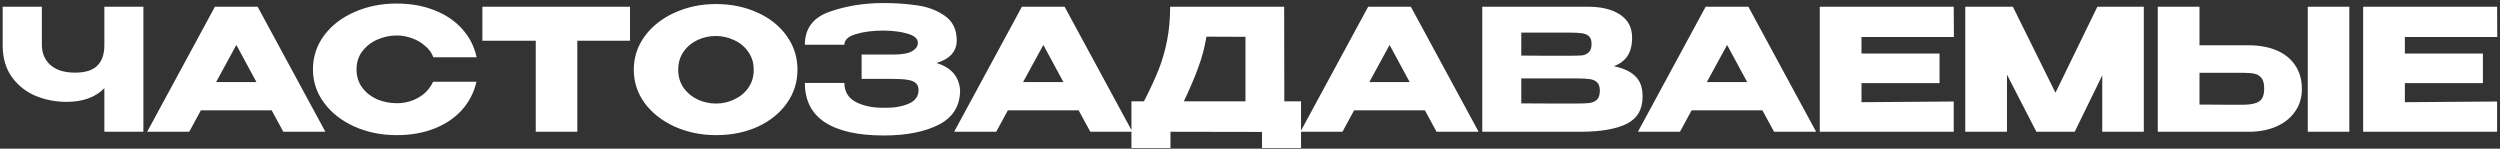 <?xml version="1.0" encoding="UTF-8"?> <svg xmlns="http://www.w3.org/2000/svg" width="740" height="44" viewBox="0 0 740 44" fill="none"><rect x="0" y="0" width="740" height="44" fill="#333333" stroke="none"/><g clip-path="url(#clip0_794_3878)"><path d="M30.892 2H42.442V39H30.892V26.1C28.259 28.8 24.526 30.15 19.692 30.15C16.526 30.15 13.492 29.567 10.592 28.4C7.726 27.2 5.376 25.35 3.542 22.85C1.709 20.317 0.792 17.15 0.792 13.35V2H12.392V13.2C12.392 15.733 13.242 17.75 14.942 19.25C16.642 20.75 19.059 21.5 22.192 21.5C25.226 21.5 27.425 20.817 28.792 19.45C30.192 18.083 30.892 16.05 30.892 13.35V2ZM96.312 39H83.862L80.412 32.65H59.462L56.012 39H43.562L63.612 2H76.262L96.312 39ZM69.962 13.3L63.962 24.3H75.912L69.962 13.3ZM92.632 20.55C92.632 16.85 93.715 13.517 95.882 10.55C98.082 7.583 101.065 5.267 104.832 3.6C108.632 1.9 112.832 1.05 117.432 1.05C121.565 1.05 125.299 1.717 128.632 3.05C131.965 4.35 134.699 6.2 136.832 8.6C138.965 10.967 140.382 13.75 141.082 16.95H128.282C127.782 15.617 126.932 14.467 125.732 13.5C124.565 12.5 123.249 11.75 121.782 11.25C120.315 10.75 118.882 10.5 117.482 10.5C115.515 10.5 113.599 10.9 111.732 11.7C109.899 12.5 108.399 13.667 107.232 15.2C106.099 16.7 105.532 18.483 105.532 20.55C105.532 22.617 106.099 24.417 107.232 25.95C108.365 27.45 109.832 28.6 111.632 29.4C113.465 30.167 115.415 30.55 117.482 30.55C119.782 30.55 121.899 30 123.832 28.9C125.799 27.8 127.249 26.233 128.182 24.2H141.032C140.299 27.367 138.865 30.15 136.732 32.55C134.599 34.917 131.882 36.75 128.582 38.05C125.282 39.35 121.565 40 117.432 40C112.865 40 108.682 39.15 104.882 37.45C101.115 35.75 98.132 33.417 95.932 30.45C93.732 27.483 92.632 24.183 92.632 20.55ZM142.784 12V2H186.484L142.784 12ZM186.484 2V12.05H170.884V39H158.584V12.05H142.784V2H186.484ZM211.902 1.2C216.468 1.2 220.585 2.05 224.252 3.75C227.952 5.417 230.835 7.733 232.902 10.7C235.002 13.633 236.052 16.95 236.052 20.65C236.052 24.317 235.002 27.617 232.902 30.55C230.835 33.483 227.968 35.8 224.302 37.5C220.635 39.167 216.518 40 211.952 40C207.552 40 203.485 39.167 199.752 37.5C196.018 35.8 193.052 33.483 190.852 30.55C188.685 27.583 187.602 24.283 187.602 20.65C187.602 16.983 188.685 13.667 190.852 10.7C193.052 7.733 196.002 5.417 199.702 3.75C203.435 2.05 207.502 1.2 211.902 1.2ZM211.952 30.65C213.818 30.65 215.602 30.25 217.302 29.45C219.035 28.65 220.435 27.5 221.502 26C222.568 24.5 223.102 22.717 223.102 20.65C223.102 18.583 222.552 16.8 221.452 15.3C220.385 13.767 218.985 12.617 217.252 11.85C215.518 11.05 213.718 10.65 211.852 10.65C209.952 10.65 208.152 11.05 206.452 11.85C204.752 12.65 203.368 13.817 202.302 15.35C201.268 16.85 200.752 18.617 200.752 20.65C200.752 22.717 201.285 24.5 202.352 26C203.418 27.5 204.802 28.65 206.502 29.45C208.235 30.25 210.052 30.65 211.952 30.65ZM284.191 26.75C284.158 31.383 282.058 34.767 277.891 36.9C273.724 39.033 268.291 40.1 261.591 40.1C254.024 40.1 248.241 38.817 244.241 36.25C240.241 33.65 238.241 29.75 238.241 24.55H249.941C249.941 27.117 251.074 29 253.341 30.2C255.608 31.367 258.358 31.933 261.591 31.9C264.424 31.967 266.841 31.583 268.841 30.75C270.841 29.917 271.858 28.583 271.891 26.75C271.891 25.817 271.641 25.117 271.141 24.65C270.641 24.15 269.858 23.817 268.791 23.65C267.724 23.45 266.224 23.35 264.291 23.35H255.041V16.15H264.291C266.958 16.15 268.858 15.817 269.991 15.15C271.124 14.483 271.691 13.667 271.691 12.7C271.691 11.467 270.708 10.567 268.741 10C266.808 9.4 264.424 9.083 261.591 9.05C258.358 9.05 255.608 9.4 253.341 10.1C251.074 10.767 249.941 11.817 249.941 13.25H238.241C238.241 8.45 240.658 5.2 245.491 3.5C250.358 1.767 255.724 0.9 261.591 0.9C265.158 0.9 268.474 1.133 271.541 1.6C274.641 2.033 277.358 3.067 279.691 4.7C282.024 6.333 283.191 8.75 283.191 11.95C283.191 15.217 281.191 17.45 277.191 18.65C281.524 19.95 283.858 22.617 284.191 26.65V26.75ZM335.179 39H322.729L319.279 32.65H298.329L294.879 39H282.429L302.479 2H315.129L335.179 39ZM308.829 13.3L302.829 24.3H314.779L308.829 13.3ZM380.159 30H385.109V43.8H373.559V39.05L346.459 39V43.8H334.909V30H338.609C340.409 26.5 341.859 23.367 342.959 20.6C344.059 17.833 344.892 14.95 345.459 11.95C346.059 8.917 346.359 5.6 346.359 2H380.109L380.159 30ZM357.109 10.85C356.576 14.05 355.759 17.117 354.659 20.05C353.592 22.983 352.176 26.3 350.409 30H368.659V10.9L357.109 10.85ZM437.669 39H425.219L421.769 32.65H400.819L397.369 39H384.919L404.969 2H417.619L437.669 39ZM411.319 13.3L405.319 24.3H417.269L411.319 13.3ZM477.699 19.6C480.499 20.167 482.616 21.15 484.049 22.55C485.483 23.917 486.199 25.883 486.199 28.45V28.65C486.199 32.417 484.633 35.083 481.499 36.65C478.399 38.183 473.933 38.967 468.099 39H467.999H466.049H438.749V2H470.399C474.266 2.033 477.349 2.833 479.649 4.4C481.949 5.967 483.099 8.183 483.099 11.05V11.25C483.099 13.417 482.649 15.183 481.749 16.55C480.849 17.917 479.499 18.933 477.699 19.6ZM464.599 16.5C466.266 16.5 467.483 16.467 468.249 16.4C469.049 16.3 469.716 16 470.249 15.5C470.816 15 471.099 14.167 471.099 13C471.099 11.933 470.833 11.167 470.299 10.7C469.766 10.233 469.083 9.95 468.249 9.85C467.416 9.717 466.199 9.65 464.599 9.65H464.549H450.299V16.45C453.733 16.45 455.999 16.467 457.099 16.5H459.499H464.599ZM466.249 30.65C468.116 30.65 469.516 30.6 470.449 30.5C471.383 30.367 472.133 30.033 472.699 29.5C473.266 28.933 473.549 28.05 473.549 26.85C473.549 25.683 473.266 24.85 472.699 24.35C472.133 23.817 471.383 23.5 470.449 23.4C469.516 23.267 468.116 23.2 466.249 23.2H466.199H450.299V30.6C454.999 30.6 458.333 30.617 460.299 30.65C462.299 30.65 463.666 30.65 464.399 30.65H466.249ZM537.571 39H525.121L521.671 32.65H500.721L497.271 39H484.821L504.871 2H517.521L537.571 39ZM511.221 13.3L505.221 24.3H517.171L511.221 13.3ZM574.102 24.6H551.002V30.25L578.302 30.05V39H538.652V2H578.302L578.352 10.95H551.002V15.85H574.102V24.6ZM634.568 2V39H622.268V22.3L614.118 39H602.768L594.068 22.1V39H581.718V2H595.818L608.418 27.45L620.818 2H634.568ZM665.55 13.4C668.717 13.4 671.484 13.9 673.85 14.9C676.217 15.9 678.05 17.367 679.35 19.3C680.684 21.233 681.35 23.55 681.35 26.25V26.45C681.35 28.917 680.684 31.1 679.35 33C678.05 34.9 676.2 36.383 673.8 37.45C671.434 38.483 668.7 39 665.6 39H638.7V2H651.05V13.4H665.55ZM683.1 39V2H695.4V39H683.1ZM664.05 31C666.117 31 667.65 30.683 668.65 30.05C669.684 29.417 670.2 28.133 670.2 26.2C670.2 24.833 669.95 23.817 669.45 23.15C668.95 22.483 668.284 22.05 667.45 21.85C666.617 21.65 665.484 21.55 664.05 21.55H664H651.05V30.95C654.984 30.95 657.734 30.967 659.3 31C660.9 31 661.984 31 662.55 31H664.05ZM734.941 24.6H711.841V30.25L739.141 30.05V39H699.491V2H739.141L739.191 10.95H711.841V15.85H734.941V24.6Z" fill="white"></path></g><defs><clipPath id="clip0_794_3878"><rect width="740" height="44" fill="white"></rect></clipPath></defs></svg> 